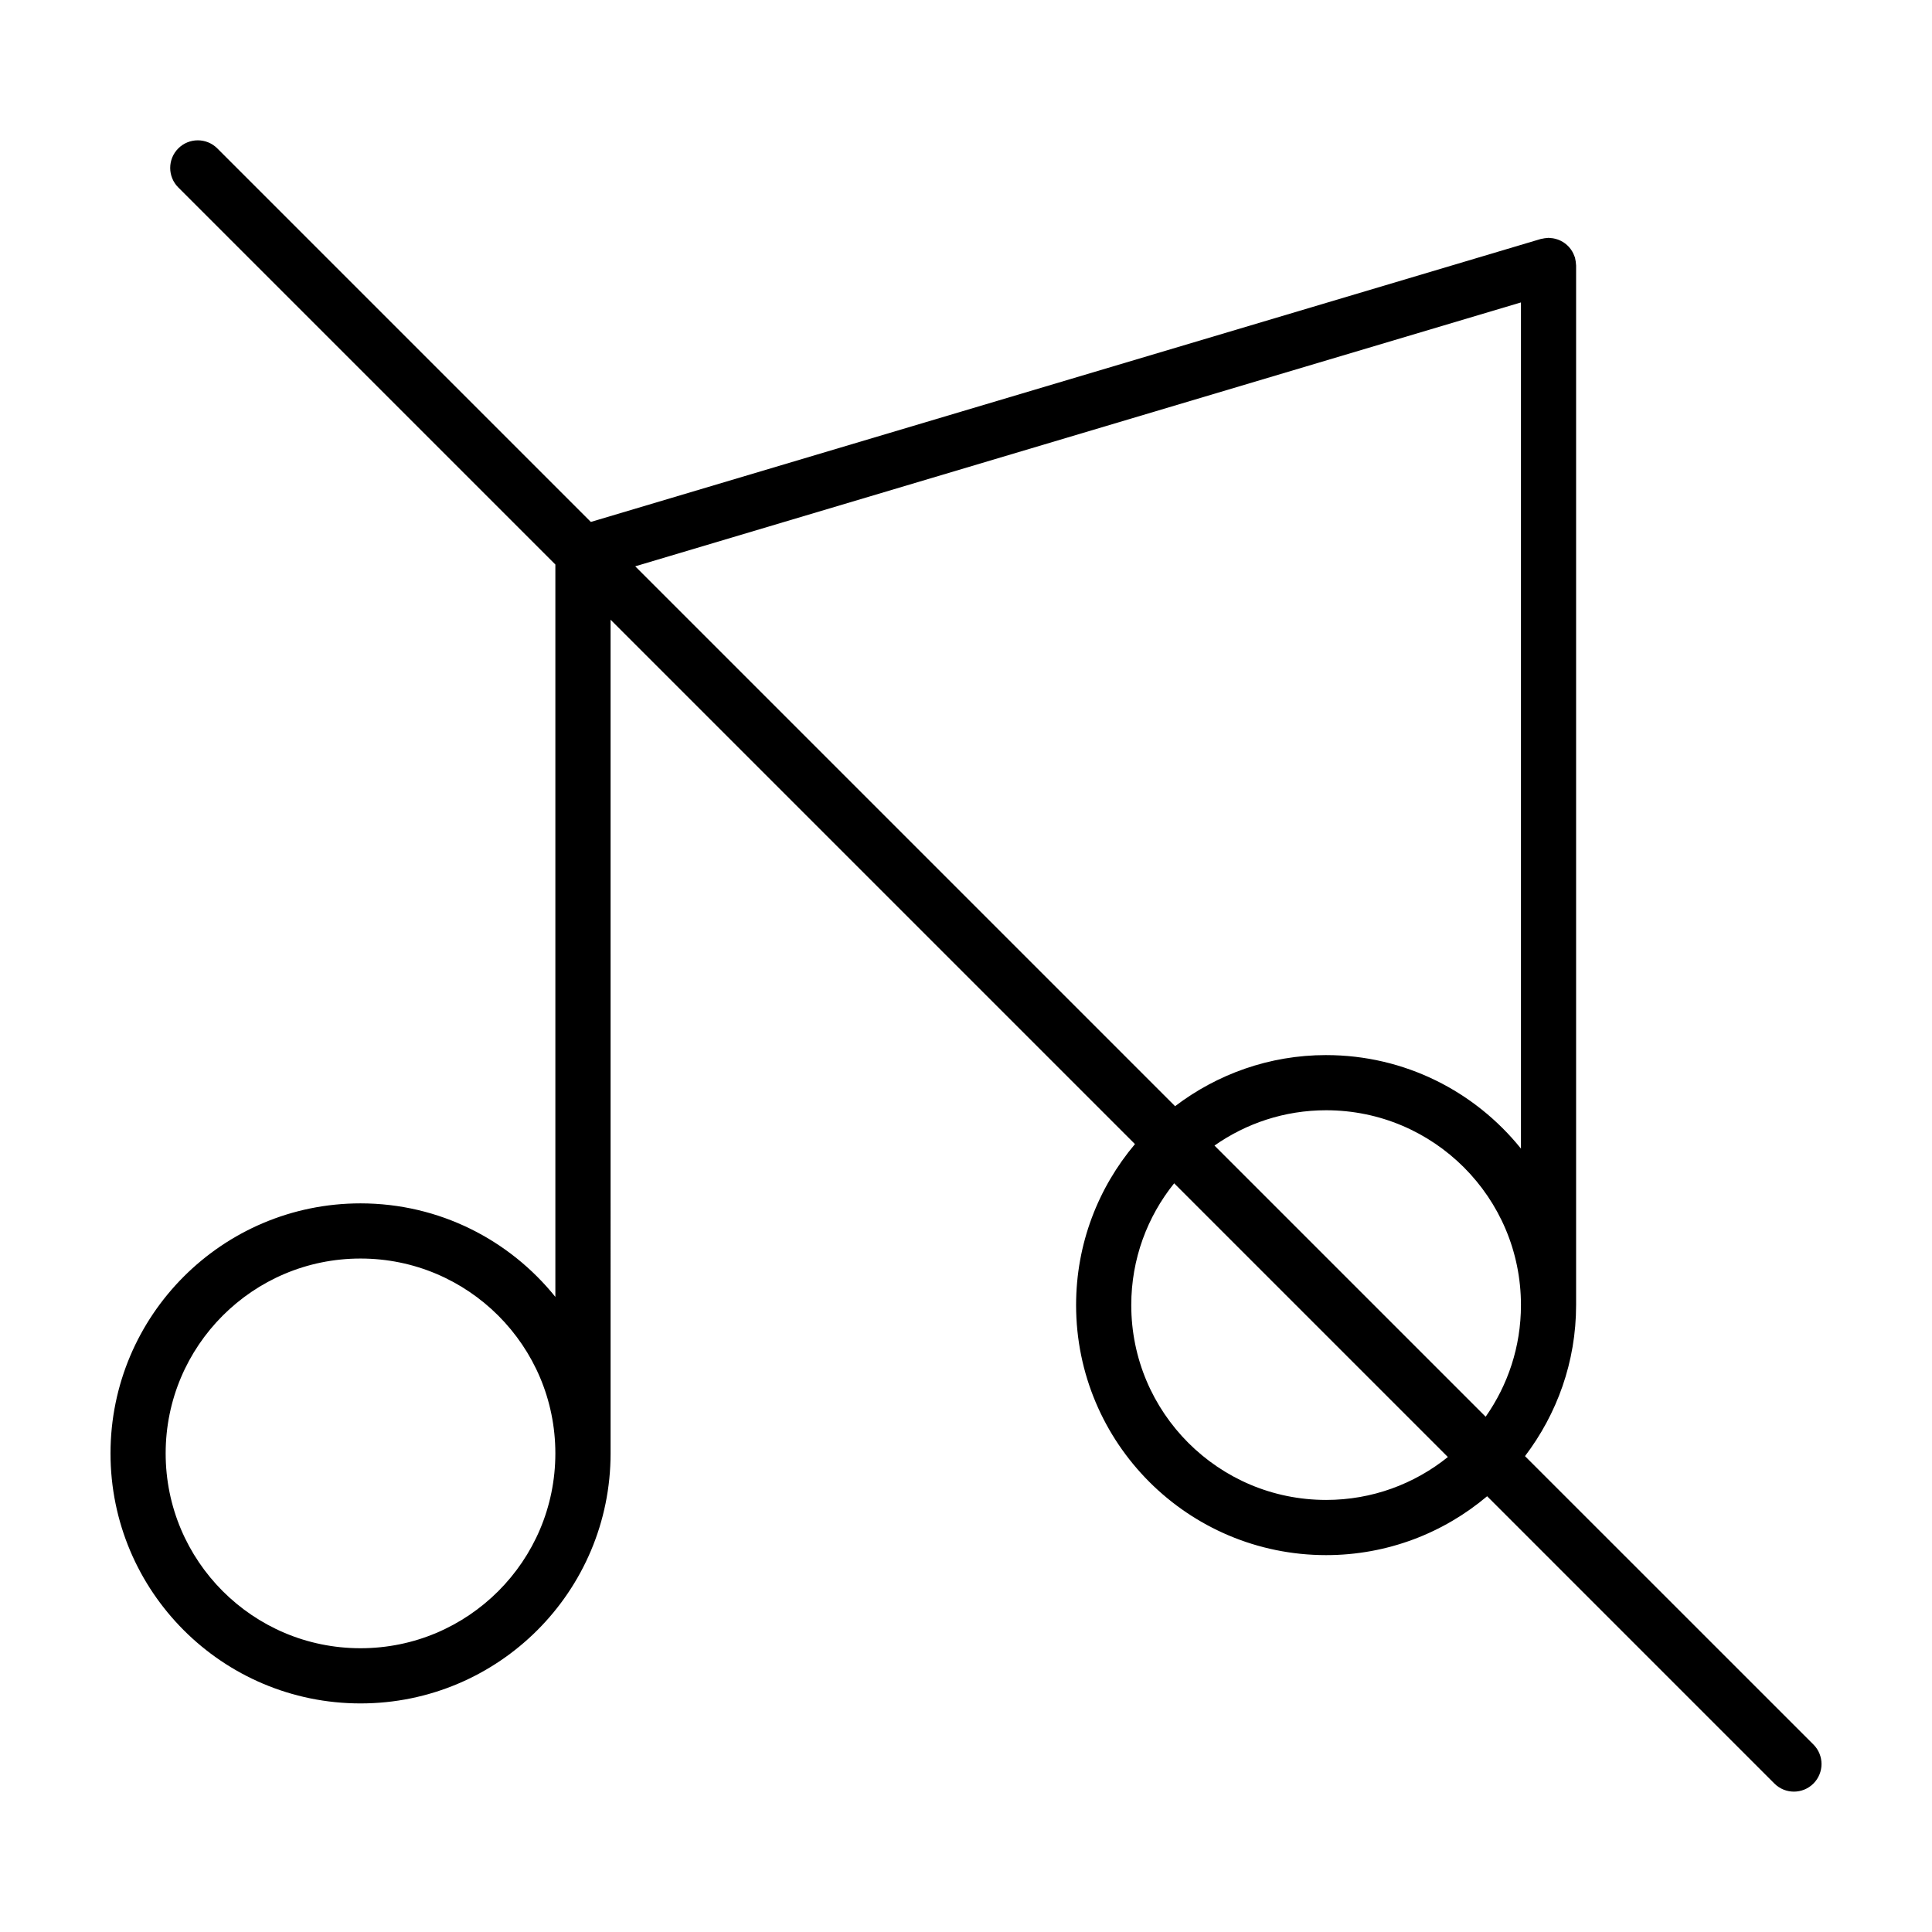<?xml version="1.0" encoding="UTF-8"?>
<!-- Uploaded to: SVG Repo, www.svgrepo.com, Generator: SVG Repo Mixer Tools -->
<svg fill="#000000" width="800px" height="800px" version="1.1" viewBox="144 144 512 512" xmlns="http://www.w3.org/2000/svg">
 <path d="m548.14 529.89c8.457-11.125 13.543-24.965 13.543-40.023v-275.53l-0.031-0.297-0.074-0.754-0.141-0.742-0.055-0.293-0.141-0.348-0.297-0.727-0.328-0.605-0.395-0.59-0.457-0.555-0.484-0.48-0.551-0.453-0.578-0.387-0.613-0.332-0.645-0.273-0.699-0.215-0.648-0.137-0.805-0.082-0.363-0.035-0.289 0.031-0.777 0.082-0.727 0.141-0.297 0.055-251.71 74.977-98.988-98.988c-2.856-2.856-7.488-2.856-10.344 0-2.856 2.856-2.856 7.488 0 10.344l99.93 99.93v194.09c-12.141-15.098-30.742-24.781-51.629-24.789-36.598 0.004-66.258 29.664-66.262 66.262 0.004 36.598 29.664 66.258 66.262 66.258 36.598-0.004 66.258-29.66 66.262-66.258l-0.004-220.94 138.97 138.97c-9.723 11.527-15.602 26.406-15.602 42.668 0.004 36.598 29.664 66.258 66.262 66.258 16.262 0 31.137-5.879 42.668-15.602l76.129 76.137c2.856 2.856 7.488 2.856 10.344 0s2.856-7.488 0-10.344zm-272.09 35.785c-9.367 9.355-22.227 15.121-36.512 15.125-14.281-0.004-27.145-5.769-36.512-15.125-9.355-9.367-15.121-22.227-15.125-36.512 0.004-14.281 5.769-27.145 15.125-36.512 9.367-9.355 22.227-15.121 36.512-15.125 14.281 0.004 27.141 5.769 36.512 15.125 9.355 9.367 15.121 22.227 15.125 36.512-0.004 14.285-5.769 27.148-15.125 36.512zm189.8-118.09c8.383-5.879 18.551-9.352 29.582-9.355 14.281 0.004 27.145 5.769 36.512 15.125 9.355 9.367 15.121 22.227 15.125 36.512-0.004 11.035-3.473 21.199-9.355 29.582zm29.582-23.977c-15.059 0-28.895 5.082-40.023 13.543l-143.07-143.07 234.73-69.934v224.25c-12.145-15.102-30.746-24.785-51.633-24.785zm0 117.89c-14.281-0.004-27.141-5.769-36.512-15.125-9.355-9.367-15.121-22.227-15.125-36.512 0.004-12.242 4.262-23.426 11.367-32.273l72.539 72.539c-8.844 7.109-20.027 11.371-32.27 11.371z"/>
</svg>